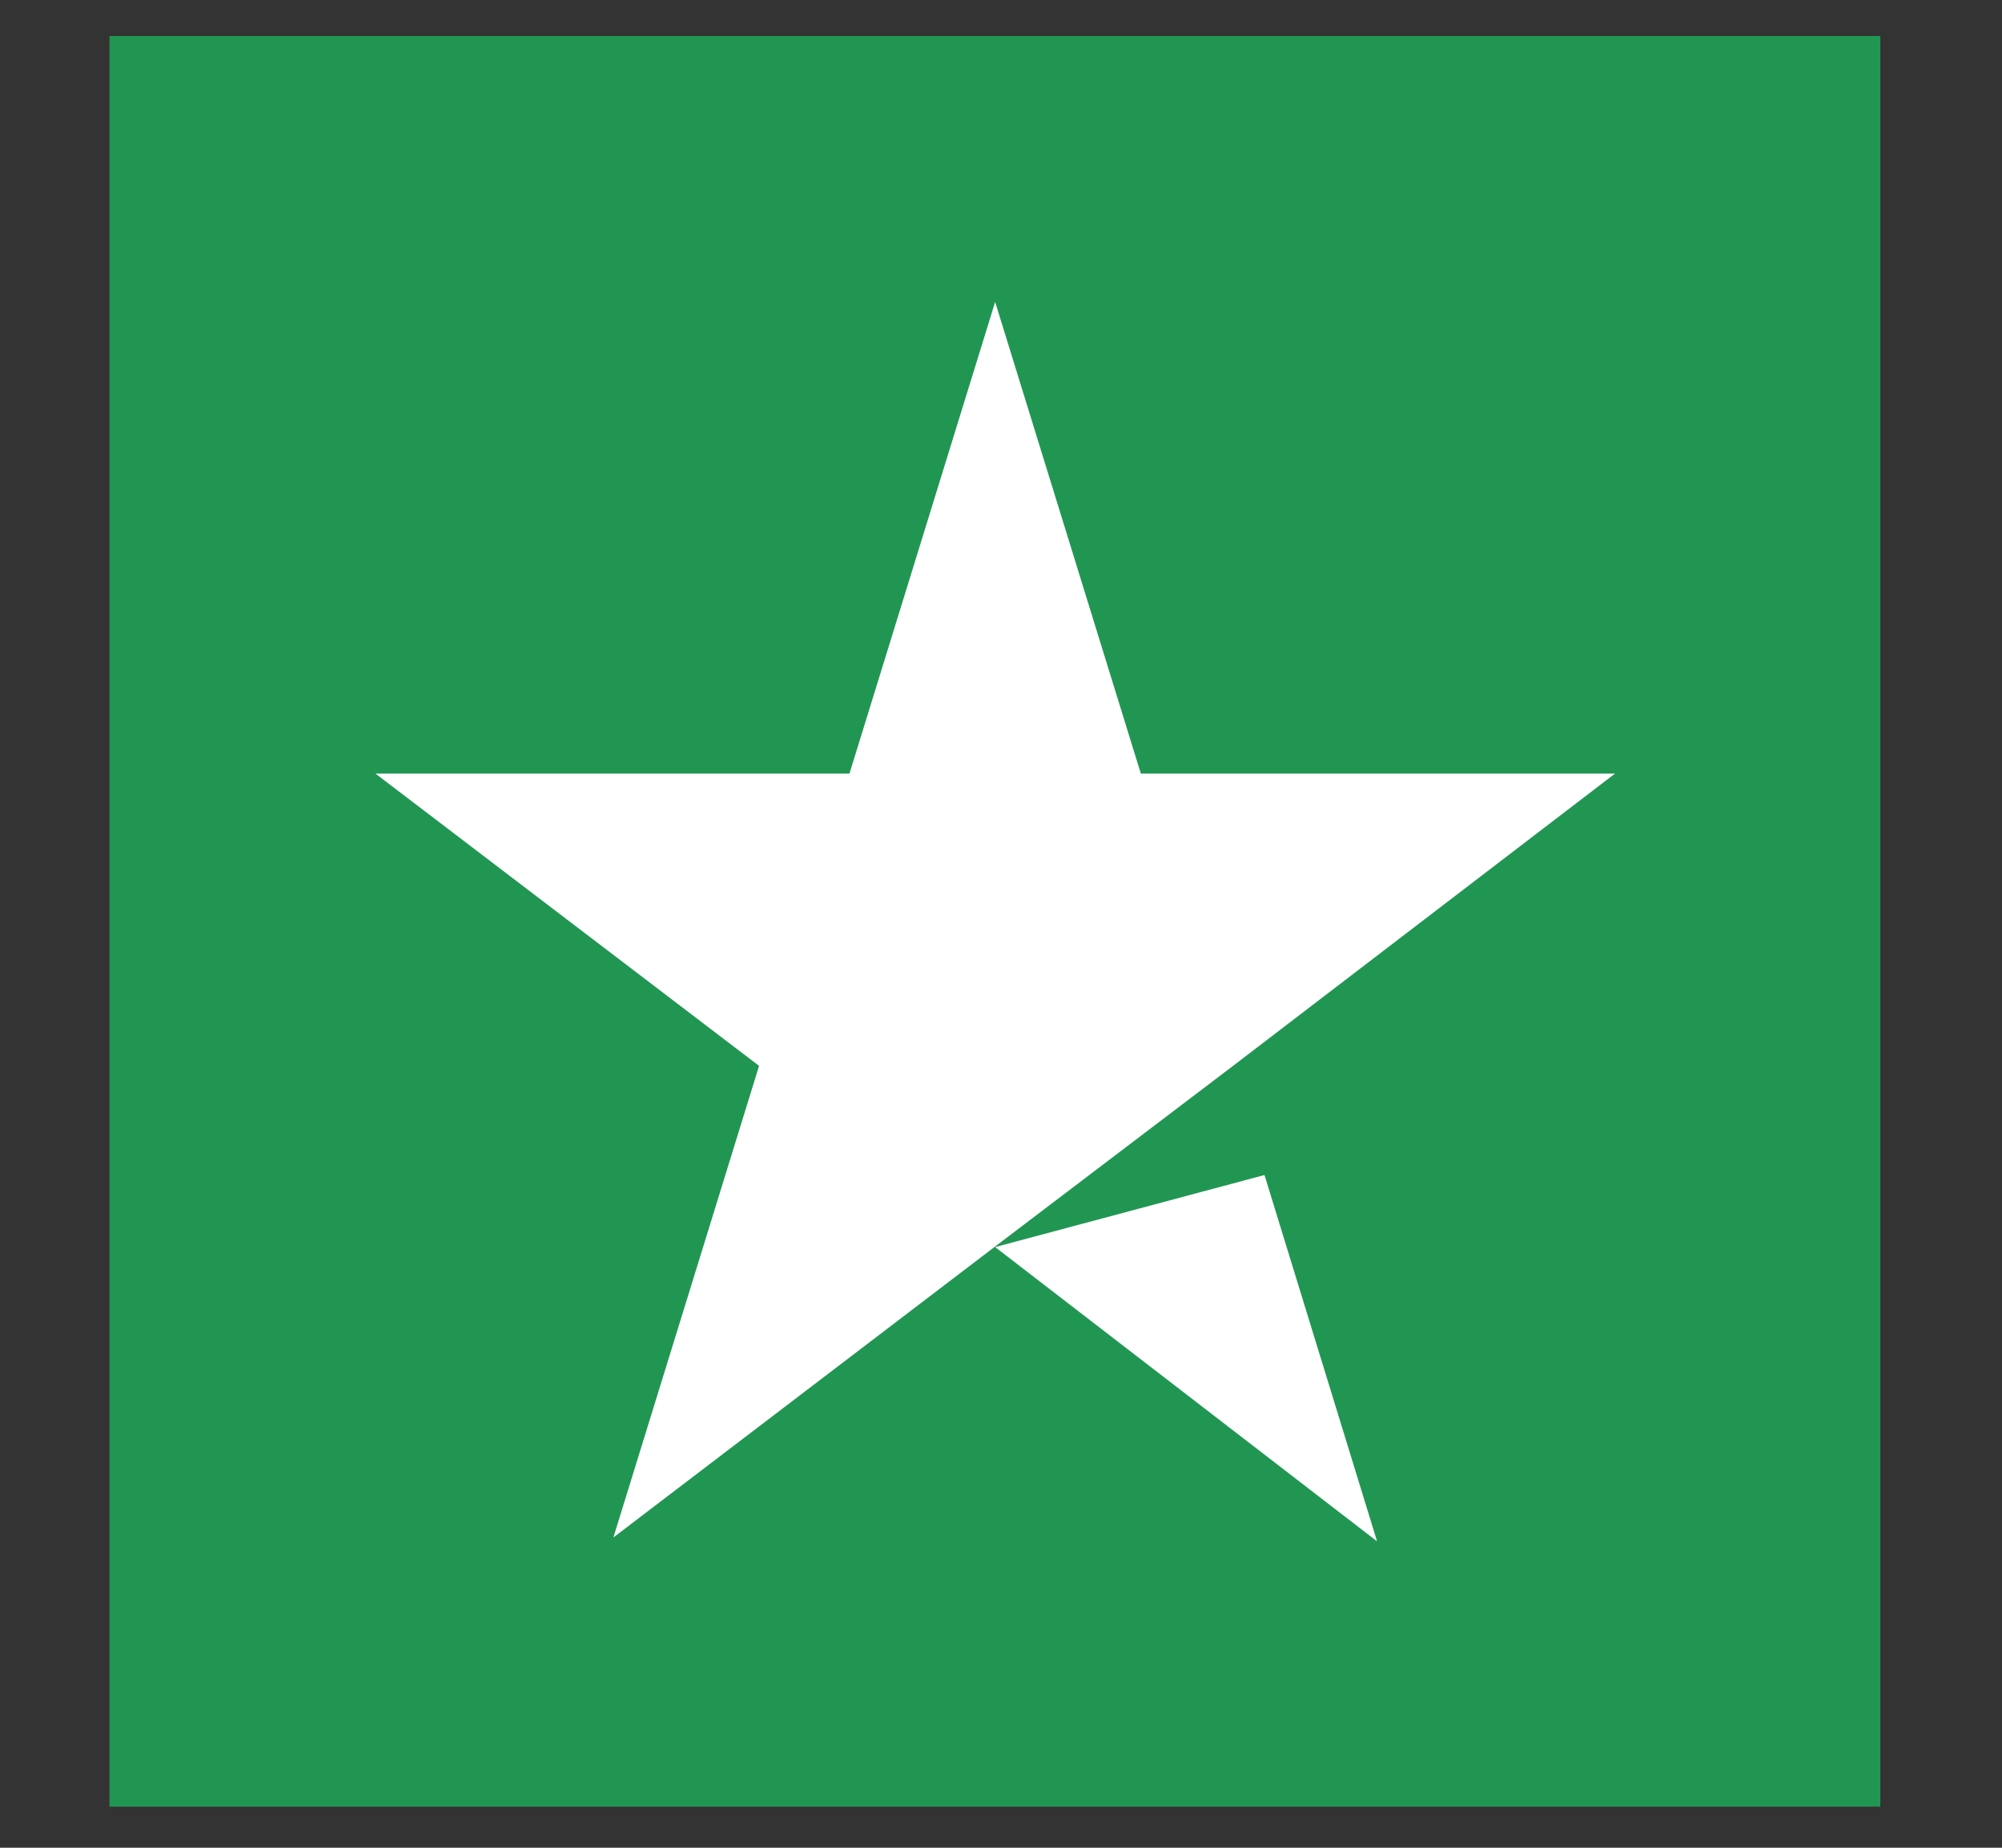 <svg width="13" height="12" viewBox="0 0 13 12" fill="none" xmlns="http://www.w3.org/2000/svg">
<rect x="0" y="0" width="13" height="12" fill="#333333" stroke="none"/>
<rect width="11.499" height="11.499" transform="translate(0.711 0.234)" fill="#219653"/>
<path d="M6.462 8.099L8.211 7.631L8.942 10.01L6.462 8.099ZM10.487 5.024H7.408L6.462 1.961L5.516 5.024H2.438L4.929 6.922L3.983 9.985L6.474 8.086L8.007 6.922L10.487 5.024Z" fill="white"/>
</svg>

